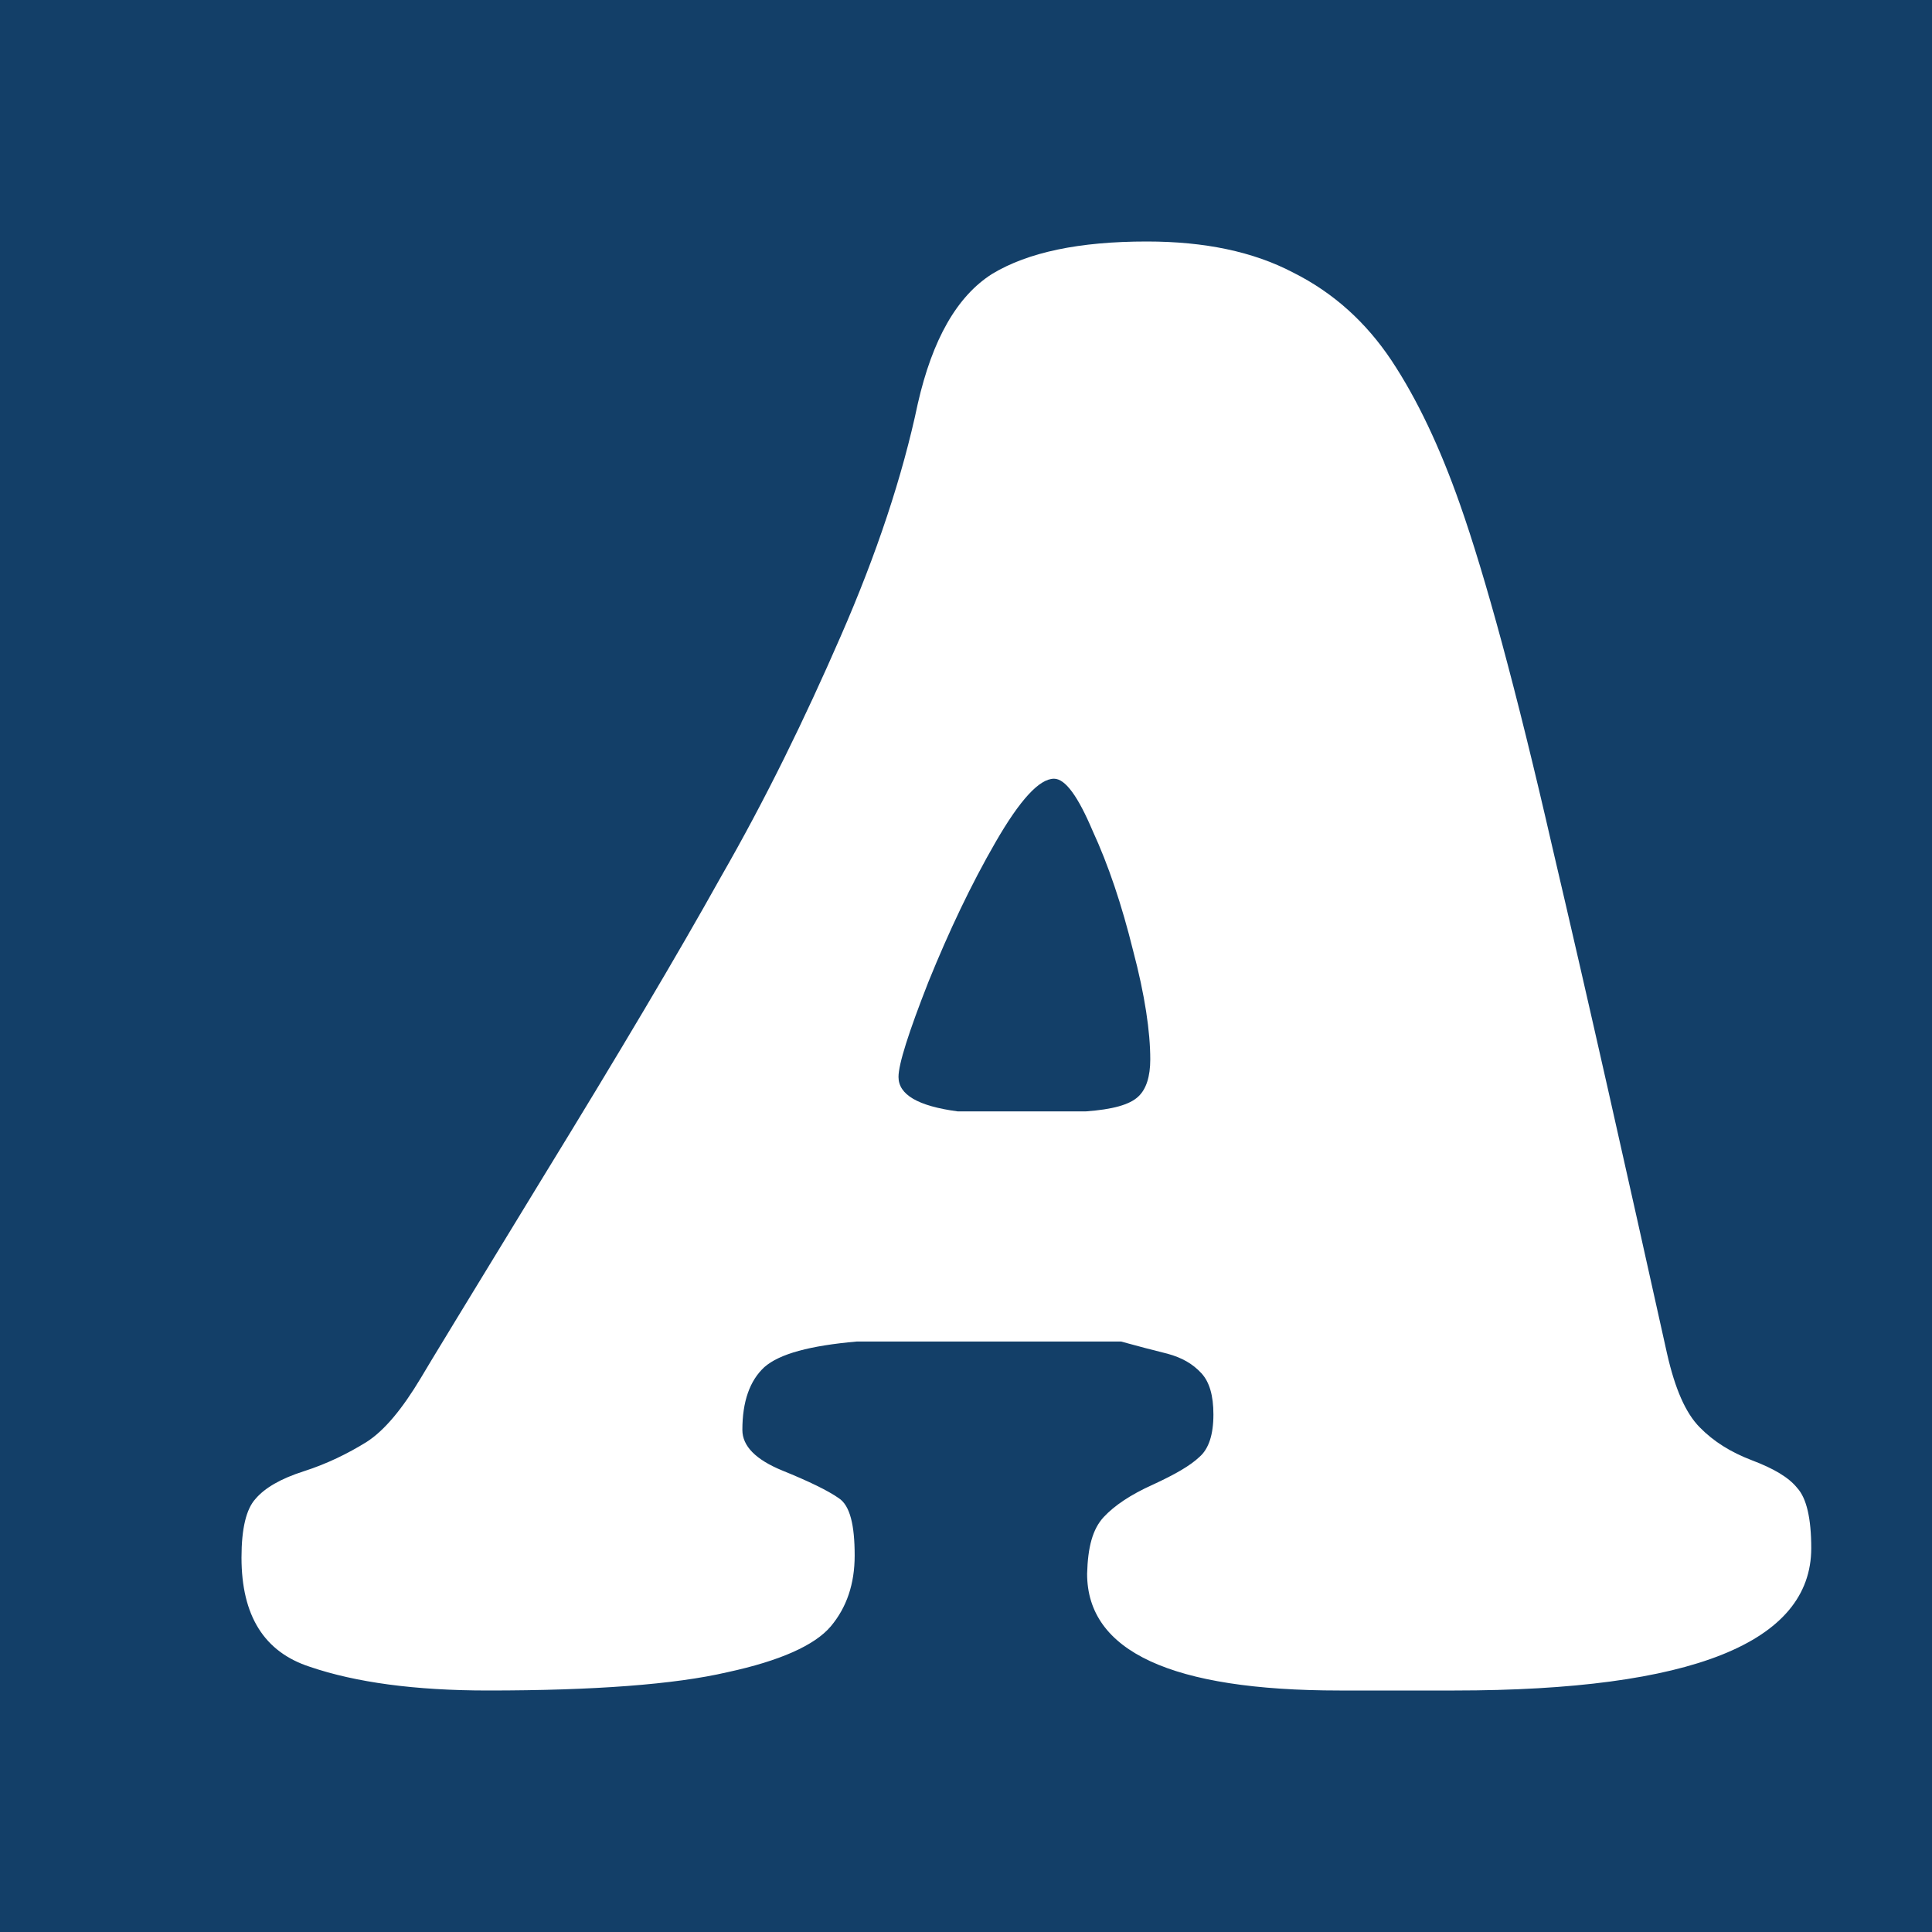 <svg width="16" height="16" viewBox="0 0 16 16" fill="none" xmlns="http://www.w3.org/2000/svg">
<rect width="16" height="16" fill="#133F68"/>
<path fill-rule="evenodd" clip-rule="evenodd" d="M8.993 9.204C9.213 9.188 9.356 9.149 9.427 9.081C9.493 9.02 9.526 8.914 9.526 8.774C9.526 8.545 9.482 8.243 9.383 7.869C9.29 7.494 9.18 7.165 9.048 6.879C8.927 6.594 8.822 6.449 8.729 6.449C8.608 6.449 8.448 6.622 8.245 6.974C8.041 7.327 7.859 7.712 7.689 8.131C7.524 8.551 7.441 8.813 7.441 8.919C7.441 9.065 7.601 9.16 7.931 9.204H8.993ZM7.095 11.11C6.71 11.144 6.456 11.211 6.33 11.322C6.209 11.434 6.148 11.607 6.148 11.842C6.148 11.976 6.259 12.088 6.478 12.178C6.698 12.267 6.858 12.345 6.946 12.407C7.04 12.468 7.078 12.631 7.078 12.882C7.078 13.117 7.012 13.312 6.88 13.469C6.748 13.625 6.462 13.754 6.022 13.849C5.587 13.95 4.921 14 4.041 14C3.436 14 2.946 13.933 2.567 13.804C2.187 13.681 2 13.38 2 12.899C2 12.659 2.039 12.497 2.116 12.413C2.192 12.323 2.325 12.245 2.517 12.184C2.71 12.122 2.88 12.038 3.034 11.943C3.183 11.848 3.331 11.669 3.485 11.412C3.54 11.317 3.881 10.758 4.498 9.747C5.119 8.735 5.614 7.902 5.972 7.259C6.341 6.617 6.665 5.952 6.962 5.27C7.26 4.588 7.474 3.945 7.601 3.342C7.722 2.811 7.925 2.453 8.217 2.268C8.514 2.089 8.937 2 9.498 2C9.977 2 10.379 2.084 10.709 2.257C11.045 2.425 11.314 2.671 11.523 2.984C11.738 3.308 11.925 3.705 12.09 4.174C12.299 4.767 12.557 5.711 12.854 7.008C13.157 8.299 13.471 9.702 13.806 11.211C13.872 11.502 13.96 11.703 14.076 11.82C14.191 11.938 14.334 12.027 14.51 12.094C14.687 12.161 14.813 12.234 14.884 12.323C14.961 12.407 15 12.575 15 12.821C15 13.603 14.01 14 12.046 14H11.55H11.094C9.702 14 9.003 13.676 9.003 13.033C9.009 12.815 9.047 12.664 9.141 12.563C9.229 12.469 9.361 12.379 9.548 12.295C9.73 12.211 9.856 12.139 9.933 12.066C10.01 11.999 10.049 11.882 10.049 11.714C10.049 11.557 10.016 11.445 9.95 11.373C9.878 11.295 9.79 11.244 9.669 11.211C9.554 11.183 9.427 11.149 9.284 11.11H7.095Z" fill="white"/>
</svg>